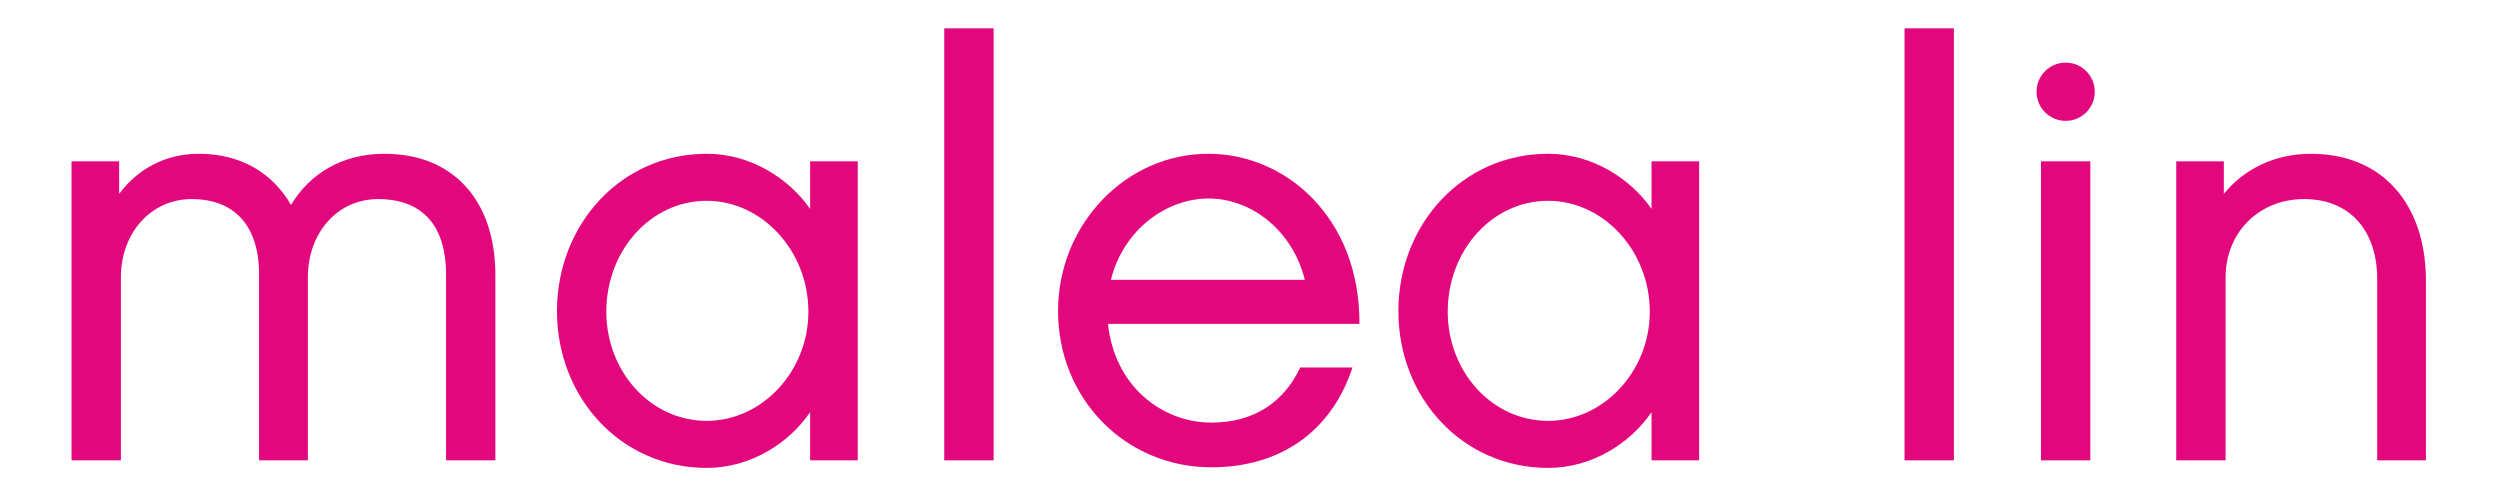 <?xml version="1.0" encoding="utf-8"?>
<!-- Generator: Adobe Illustrator 16.0.0, SVG Export Plug-In . SVG Version: 6.00 Build 0)  -->
<!DOCTYPE svg PUBLIC "-//W3C//DTD SVG 1.1//EN" "http://www.w3.org/Graphics/SVG/1.1/DTD/svg11.dtd">
<svg version="1.1" id="Ebene_1" xmlns="http://www.w3.org/2000/svg" xmlns:xlink="http://www.w3.org/1999/xlink" x="0px" y="0px"
	 width="222.402px" height="44px" viewBox="0 0 222.402 44" enable-background="new 0 0 222.402 44" xml:space="preserve">
<path fill="#E3077D" d="M44.07,40.954h-4.39V24.372c0-4.131-1.962-6.662-6.043-6.662c-3.616,0-6.25,2.994-6.25,6.973v16.271h-4.339
	V24.372c0-4.131-2.066-6.662-5.992-6.662c-3.616,0-6.302,2.994-6.302,6.973v16.271H6.363V14.352h4.236v2.894
	c1.653-2.224,4.132-3.565,7.076-3.565c3.771,0,6.561,1.705,8.214,4.546c1.652-2.738,4.494-4.546,8.316-4.546
	c6.146,0,9.865,4.185,9.865,10.797V40.954L44.07,40.954z"/>
<path fill="#E3077D" d="M76.305,40.954H72.07v-4.288c-1.86,2.737-5.27,4.959-9.194,4.959c-7.645,0-13.327-6.251-13.327-13.946
	c0-7.696,5.684-13.999,13.327-13.999c3.925,0,7.335,2.222,9.194,4.907v-4.235h4.235V40.954z M62.875,17.864
	c-5.01,0-8.936,4.44-8.936,9.864c0,5.321,3.926,9.712,8.936,9.712c4.906,0,9.04-4.391,9.04-9.712
	C71.914,22.306,67.782,17.864,62.875,17.864"/>
<rect x="84.002" y="2.521" fill="#E3077D" width="4.391" height="38.433"/>
<path fill="#E3077D" d="M120.319,32.688c-1.862,5.683-6.407,8.884-12.555,8.884c-7.646,0-13.638-6.094-13.638-13.895
	c0-7.696,5.992-13.998,13.38-13.998c6.87,0,13.48,5.683,13.432,15.135H98.57c0.567,5.527,4.804,8.781,9.194,8.781
	c3.771,0,6.458-1.807,7.904-4.905h4.649L120.319,32.688L120.319,32.688z M116.081,24.889c-1.085-4.338-4.7-7.229-8.574-7.229
	c-3.667,0-7.543,2.686-8.679,7.229H116.081z"/>
<path fill="#E3077D" d="M151.156,40.954h-4.234v-4.288c-1.859,2.737-5.27,4.959-9.193,4.959c-7.646,0-13.328-6.251-13.328-13.946
	c0-7.696,5.683-13.999,13.328-13.999c3.924,0,7.334,2.222,9.193,4.907v-4.235h4.234V40.954z M137.727,17.864
	c-5.012,0-8.936,4.44-8.936,9.864c0,5.321,3.924,9.712,8.936,9.712c4.906,0,9.039-4.391,9.039-9.712
	C146.766,22.306,142.633,17.864,137.727,17.864"/>
<rect x="169.428" y="2.521" fill="#E3077D" width="4.391" height="38.433"/>
<rect x="181.566" y="14.352" fill="#E3077D" width="4.391" height="26.603"/>
<path fill="#E3077D" d="M215.814,40.954h-4.338V24.786c0-4.082-2.273-7.076-6.51-7.076c-4.029,0-6.975,2.994-6.975,6.973v16.271
	h-4.391V14.352h4.234v2.894c1.811-2.224,4.547-3.565,7.748-3.565c6.51,0,10.229,4.649,10.229,11.261v16.014H215.814z"/>
<path fill="#E3077D" d="M186.354,8.161c0,1.431-1.158,2.59-2.592,2.59c-1.43,0-2.59-1.159-2.59-2.59c0-1.432,1.16-2.59,2.59-2.59
	C185.195,5.569,186.354,6.729,186.354,8.161"/>
</svg>
